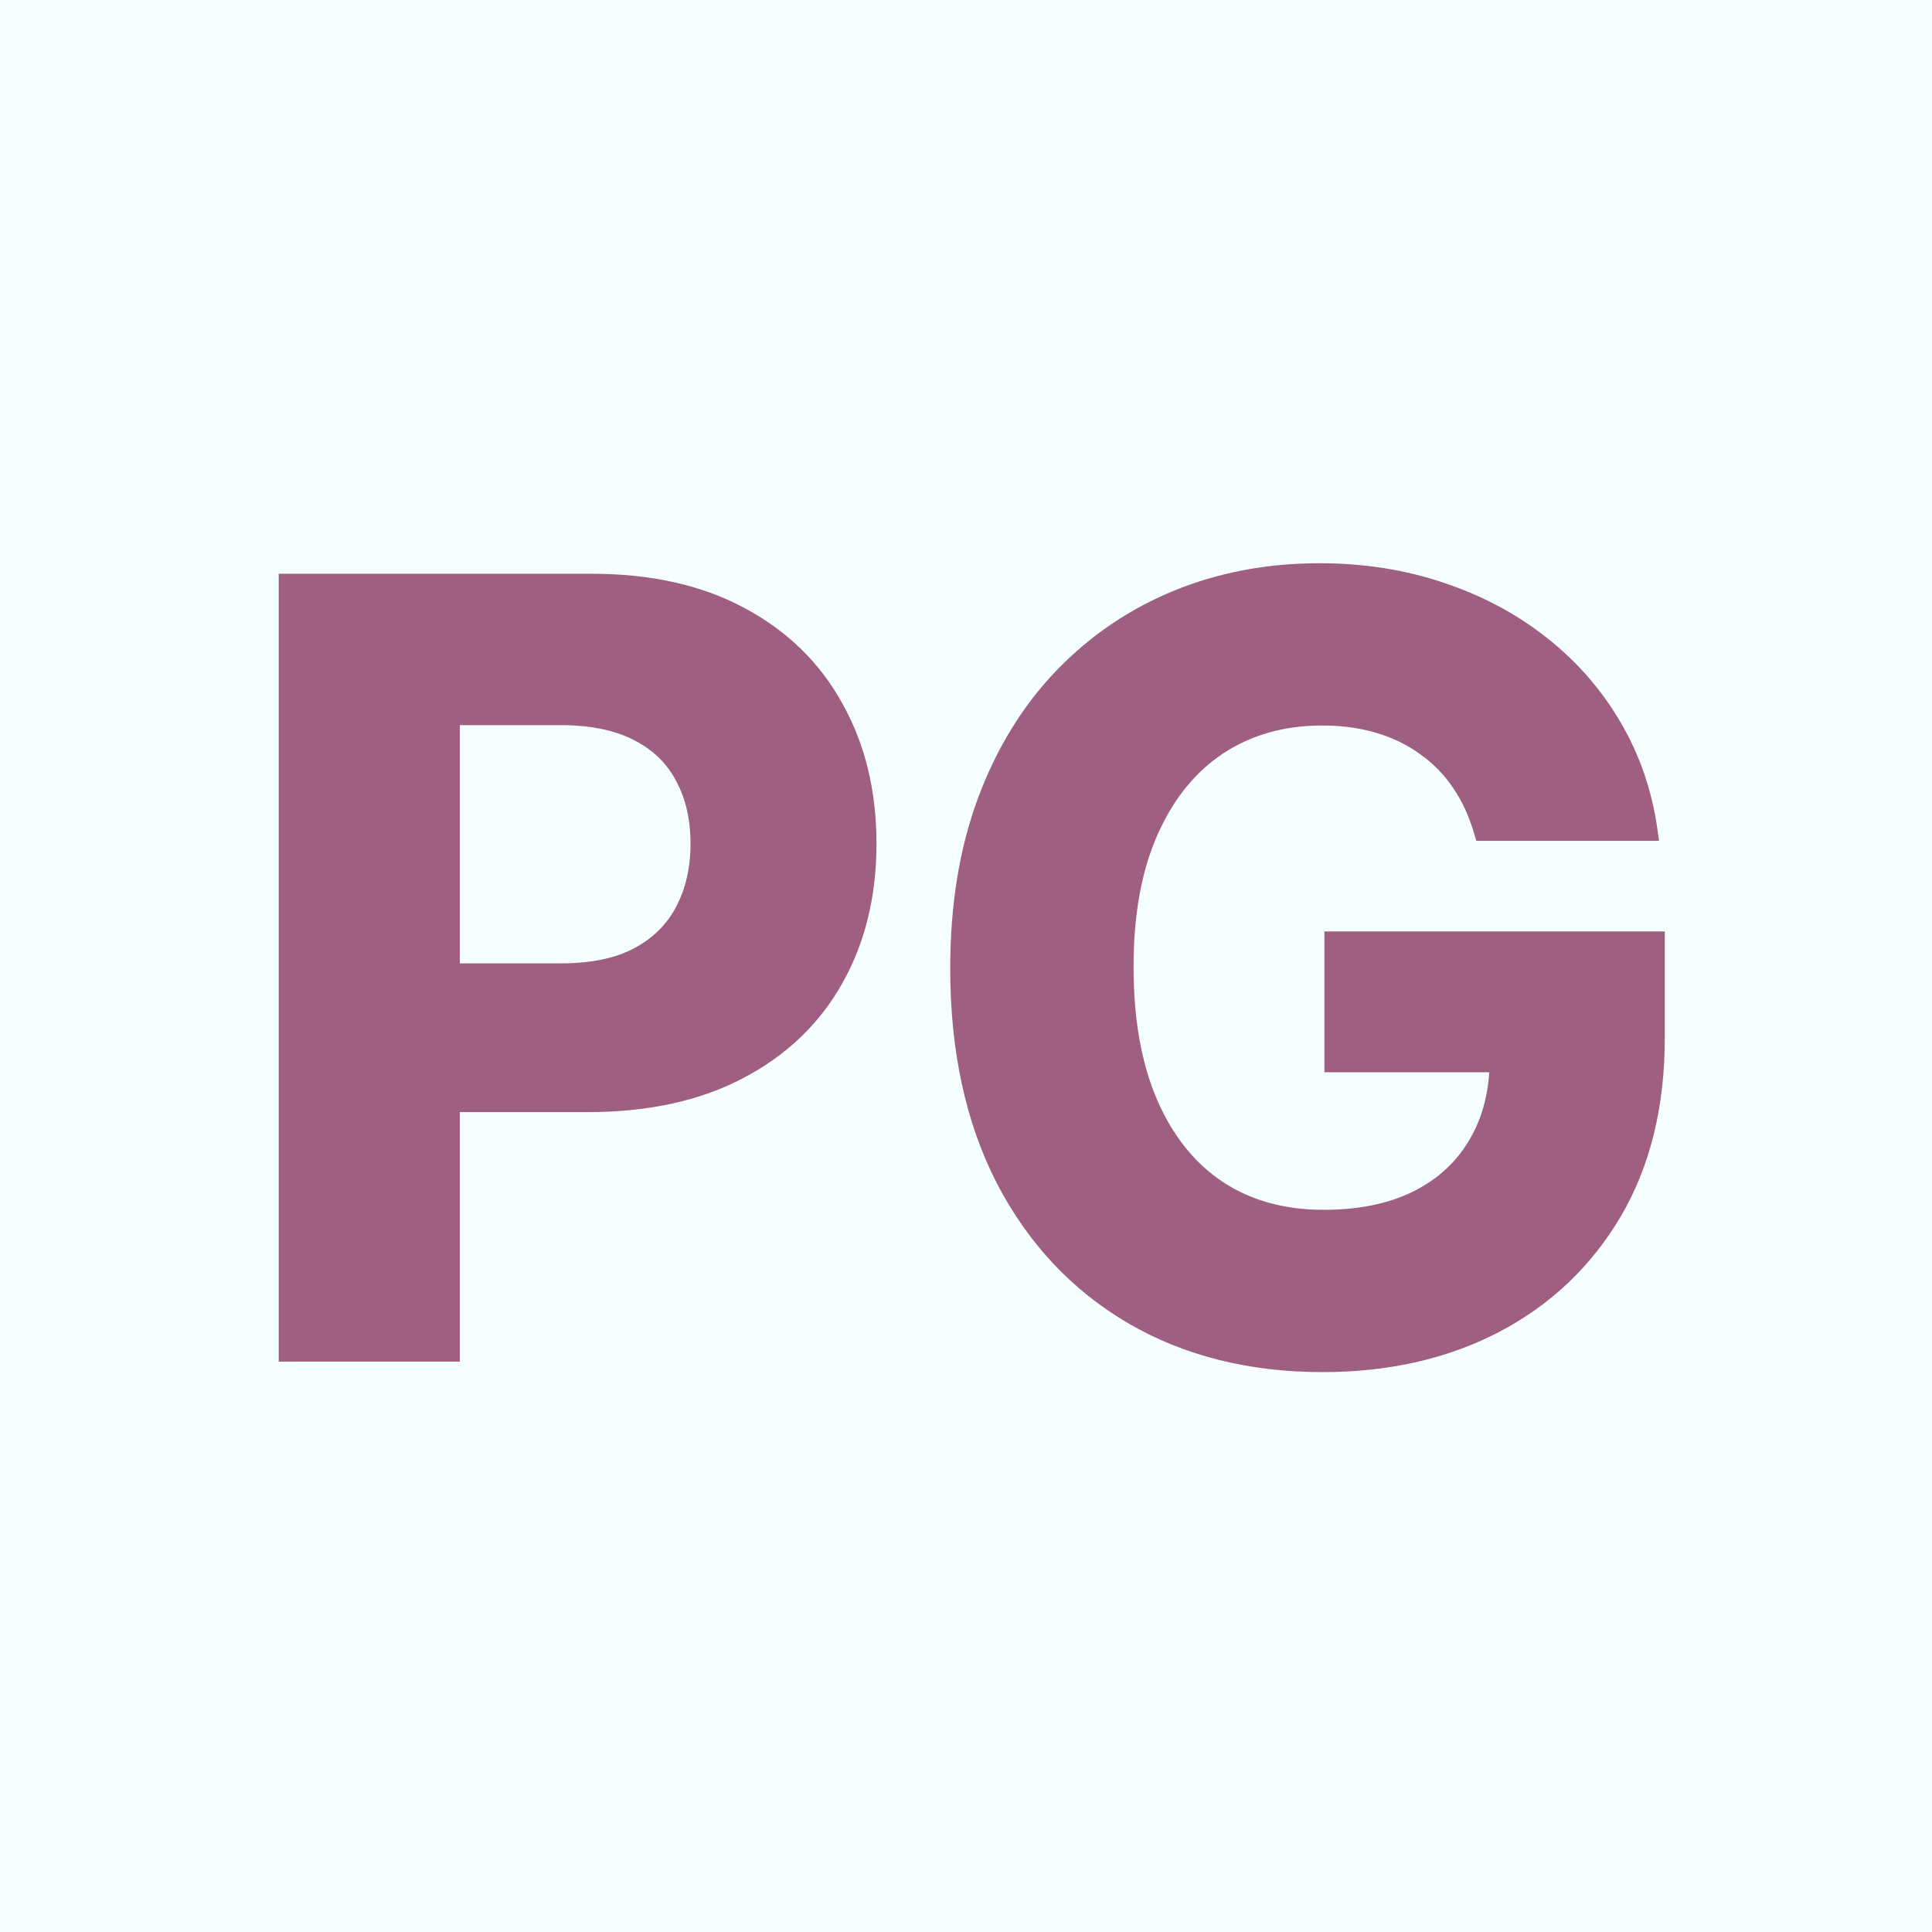 <svg width="210" height="210" viewBox="0 0 210 210" fill="none" xmlns="http://www.w3.org/2000/svg">
<rect width="210" height="210" fill="#F5FFFF"/>
<path d="M31.297 147V63.364H64.295C70.638 63.364 76.042 64.575 80.507 66.998C84.972 69.394 88.376 72.729 90.717 77.004C93.085 81.251 94.27 86.151 94.27 91.705C94.27 97.259 93.072 102.16 90.676 106.407C88.28 110.654 84.809 113.962 80.262 116.331C75.743 118.699 70.271 119.884 63.845 119.884H42.814V105.713H60.987C64.39 105.713 67.194 105.127 69.399 103.957C71.632 102.759 73.293 101.112 74.382 99.015C75.498 96.892 76.056 94.455 76.056 91.705C76.056 88.928 75.498 86.505 74.382 84.436C73.293 82.34 71.632 80.72 69.399 79.576C67.167 78.406 64.335 77.82 60.905 77.82H48.98V147H31.297ZM161.214 90.398C160.642 88.411 159.839 86.655 158.804 85.13C157.77 83.579 156.504 82.272 155.006 81.21C153.536 80.121 151.848 79.29 149.942 78.719C148.064 78.147 145.981 77.861 143.694 77.861C139.42 77.861 135.663 78.923 132.423 81.046C129.21 83.17 126.705 86.26 124.909 90.317C123.112 94.346 122.213 99.274 122.213 105.1C122.213 110.926 123.098 115.881 124.868 119.965C126.637 124.049 129.142 127.166 132.382 129.317C135.622 131.441 139.447 132.502 143.857 132.502C147.86 132.502 151.276 131.795 154.108 130.379C156.966 128.936 159.144 126.908 160.642 124.294C162.166 121.68 162.929 118.59 162.929 115.024L166.523 115.555H144.96V102.241H179.958V112.778C179.958 120.129 178.406 126.445 175.303 131.727C172.199 136.981 167.925 141.038 162.48 143.896C157.035 146.728 150.8 148.143 143.776 148.143C135.935 148.143 129.047 146.415 123.112 142.957C117.177 139.472 112.548 134.531 109.227 128.133C105.932 121.708 104.285 114.085 104.285 105.263C104.285 98.484 105.265 92.44 107.226 87.131C109.213 81.795 111.99 77.276 115.557 73.573C119.123 69.871 123.275 67.053 128.012 65.12C132.749 63.187 137.881 62.22 143.408 62.22C148.145 62.22 152.556 62.914 156.64 64.303C160.724 65.664 164.345 67.597 167.503 70.102C170.688 72.607 173.288 75.588 175.303 79.046C177.317 82.476 178.611 86.26 179.182 90.398H161.214Z" fill="#9F5F82"/>
<path d="M31.297 147H30.297V148H31.297V147ZM31.297 63.364V62.364H30.297V63.364H31.297ZM80.507 66.998L80.03 67.877L80.035 67.879L80.507 66.998ZM90.717 77.004L89.84 77.484L89.844 77.491L90.717 77.004ZM80.262 116.331L79.8 115.444L79.798 115.445L80.262 116.331ZM42.814 119.884H41.814V120.884H42.814V119.884ZM42.814 105.713V104.713H41.814V105.713H42.814ZM69.399 103.957L69.868 104.84L69.872 104.838L69.399 103.957ZM74.382 99.015L73.496 98.55L73.494 98.554L74.382 99.015ZM74.382 84.436L73.494 84.897L73.498 84.904L73.502 84.911L74.382 84.436ZM69.399 79.576L68.935 80.462L68.944 80.466L69.399 79.576ZM48.98 77.82V76.82H47.98V77.82H48.98ZM48.98 147V148H49.98V147H48.98ZM32.297 147V63.364H30.297V147H32.297ZM31.297 64.364H64.295V62.364H31.297V64.364ZM64.295 64.364C70.512 64.364 75.744 65.551 80.03 67.877L80.984 66.119C76.341 63.599 70.764 62.364 64.295 62.364V64.364ZM80.035 67.879C84.336 70.188 87.595 73.386 89.84 77.484L91.594 76.523C89.156 72.072 85.609 68.601 80.98 66.117L80.035 67.879ZM89.844 77.491C92.118 81.569 93.27 86.297 93.27 91.705H95.27C95.27 86.005 94.053 80.933 91.59 76.516L89.844 77.491ZM93.27 91.705C93.27 97.111 92.105 101.838 89.805 105.916L91.547 106.898C94.039 102.481 95.27 97.407 95.27 91.705H93.27ZM89.805 105.916C87.509 109.985 84.184 113.16 79.8 115.444L80.724 117.217C85.433 114.764 89.051 111.323 91.547 106.898L89.805 105.916ZM79.798 115.445C75.454 117.721 70.15 118.884 63.845 118.884V120.884C70.391 120.884 76.031 119.677 80.727 117.216L79.798 115.445ZM63.845 118.884H42.814V120.884H63.845V118.884ZM43.814 119.884V105.713H41.814V119.884H43.814ZM42.814 106.713H60.987V104.713H42.814V106.713ZM60.987 106.713C64.497 106.713 67.476 106.11 69.868 104.84L68.93 103.073C66.912 104.145 64.283 104.713 60.987 104.713V106.713ZM69.872 104.838C72.269 103.552 74.081 101.764 75.269 99.476L73.494 98.554C72.505 100.459 70.995 101.965 68.927 103.076L69.872 104.838ZM75.267 99.481C76.469 97.194 77.056 94.593 77.056 91.705H75.056C75.056 94.317 74.527 96.59 73.496 98.55L75.267 99.481ZM77.056 91.705C77.056 88.793 76.47 86.201 75.262 83.961L73.502 84.911C74.526 86.81 75.056 89.064 75.056 91.705H77.056ZM75.269 83.975C74.078 81.683 72.261 79.918 69.855 78.686L68.944 80.466C71.003 81.521 72.507 82.997 73.494 84.897L75.269 83.975ZM69.864 78.691C67.446 77.423 64.442 76.82 60.905 76.82V78.82C64.229 78.82 66.888 79.389 68.935 80.462L69.864 78.691ZM60.905 76.82H48.98V78.82H60.905V76.82ZM47.98 77.82V147H49.98V77.82H47.98ZM48.98 146H31.297V148H48.98V146ZM161.214 90.398L160.253 90.675L160.461 91.398H161.214V90.398ZM158.804 85.13L157.972 85.685L157.977 85.692L158.804 85.13ZM155.006 81.21L154.411 82.013L154.419 82.02L154.428 82.026L155.006 81.21ZM149.942 78.719L149.651 79.675L149.655 79.677L149.942 78.719ZM132.423 81.046L131.875 80.21L131.871 80.212L132.423 81.046ZM124.909 90.317L125.822 90.724L125.823 90.722L124.909 90.317ZM132.382 129.317L131.829 130.15L131.834 130.153L132.382 129.317ZM154.108 130.379L154.555 131.273L154.558 131.272L154.108 130.379ZM160.642 124.294L159.778 123.79L159.774 123.797L160.642 124.294ZM162.929 115.024L163.075 114.035L161.929 113.865V115.024H162.929ZM166.523 115.555V116.555L166.669 114.565L166.523 115.555ZM144.96 115.555H143.96V116.555H144.96V115.555ZM144.96 102.241V101.241H143.96V102.241H144.96ZM179.958 102.241H180.958V101.241H179.958V102.241ZM175.303 131.727L176.164 132.235L176.165 132.233L175.303 131.727ZM162.48 143.896L162.941 144.784L162.944 144.782L162.48 143.896ZM123.112 142.957L122.605 143.819L122.608 143.821L123.112 142.957ZM109.227 128.133L108.337 128.589L108.339 128.594L109.227 128.133ZM107.226 87.131L106.289 86.782L106.288 86.785L107.226 87.131ZM115.557 73.573L116.277 74.267L116.277 74.267L115.557 73.573ZM128.012 65.12L127.634 64.194L127.634 64.194L128.012 65.12ZM156.64 64.303L156.318 65.25L156.324 65.252L156.64 64.303ZM167.503 70.102L166.881 70.885L166.885 70.888L167.503 70.102ZM175.303 79.046L174.439 79.549L174.44 79.552L175.303 79.046ZM179.182 90.398V91.398H180.33L180.173 90.262L179.182 90.398ZM162.175 90.122C161.577 88.045 160.732 86.191 159.632 84.569L157.977 85.692C158.945 87.119 159.707 88.777 160.253 90.675L162.175 90.122ZM159.636 84.576C158.535 82.924 157.183 81.528 155.585 80.394L154.428 82.026C155.824 83.016 157.004 84.233 157.972 85.685L159.636 84.576ZM155.601 80.406C154.031 79.243 152.236 78.363 150.23 77.761L149.655 79.677C151.46 80.218 153.042 80.999 154.411 82.013L155.601 80.406ZM150.233 77.762C148.246 77.157 146.064 76.861 143.694 76.861V78.861C145.898 78.861 147.881 79.137 149.651 79.675L150.233 77.762ZM143.694 76.861C139.246 76.861 135.294 77.969 131.875 80.21L132.971 81.883C136.031 79.877 139.594 78.861 143.694 78.861V76.861ZM131.871 80.212C128.476 82.457 125.857 85.708 123.994 89.912L125.823 90.722C127.554 86.813 129.944 83.884 132.974 81.881L131.871 80.212ZM123.995 89.909C122.126 94.101 121.213 99.176 121.213 105.1H123.213C123.213 99.371 124.097 94.591 125.822 90.724L123.995 89.909ZM121.213 105.1C121.213 111.023 122.112 116.121 123.95 120.363L125.785 119.568C124.084 115.642 123.213 110.83 123.213 105.1H121.213ZM123.95 120.363C125.785 124.598 128.406 127.878 131.829 130.15L132.935 128.484C129.879 126.455 127.489 123.5 125.785 119.568L123.95 120.363ZM131.834 130.153C135.258 132.398 139.28 133.502 143.857 133.502V131.502C139.614 131.502 135.985 130.483 132.93 128.481L131.834 130.153ZM143.857 133.502C147.975 133.502 151.553 132.774 154.555 131.273L153.661 129.484C151 130.815 147.744 131.502 143.857 131.502V133.502ZM154.558 131.272C157.58 129.746 159.909 127.586 161.51 124.791L159.774 123.797C158.38 126.23 156.353 128.126 153.657 129.486L154.558 131.272ZM161.506 124.798C163.134 122.006 163.929 118.735 163.929 115.024H161.929C161.929 118.445 161.199 121.355 159.778 123.79L161.506 124.798ZM162.783 116.013L166.376 116.544L166.669 114.565L163.075 114.035L162.783 116.013ZM166.523 114.555H144.96V116.555H166.523V114.555ZM145.96 115.555V102.241H143.96V115.555H145.96ZM144.96 103.241H179.958V101.241H144.96V103.241ZM178.958 102.241V112.778H180.958V102.241H178.958ZM178.958 112.778C178.958 119.986 177.438 126.12 174.441 131.22L176.165 132.233C179.375 126.77 180.958 120.271 180.958 112.778H178.958ZM174.442 131.218C171.433 136.311 167.297 140.238 162.015 143.011L162.944 144.782C168.553 141.837 172.965 137.651 176.164 132.235L174.442 131.218ZM162.018 143.009C156.735 145.756 150.663 147.143 143.776 147.143V149.143C150.937 149.143 157.334 147.699 162.941 144.784L162.018 143.009ZM143.776 147.143C136.086 147.143 129.377 145.45 123.615 142.093L122.608 143.821C128.717 147.38 135.783 149.143 143.776 149.143V147.143ZM123.618 142.095C117.853 138.71 113.353 133.911 110.114 127.672L108.339 128.594C111.743 135.15 116.5 140.235 122.605 143.819L123.618 142.095ZM110.117 127.677C106.909 121.42 105.285 113.961 105.285 105.263H103.285C103.285 114.209 104.956 121.995 108.337 128.589L110.117 127.677ZM105.285 105.263C105.285 98.58 106.252 92.656 108.164 87.478L106.288 86.785C104.279 92.224 103.285 98.389 103.285 105.263H105.285ZM108.163 87.48C110.108 82.259 112.815 77.861 116.277 74.267L114.836 72.879C111.165 76.691 108.319 81.332 106.289 86.782L108.163 87.48ZM116.277 74.267C119.747 70.664 123.783 67.926 128.39 66.046L127.634 64.194C122.768 66.18 118.499 69.077 114.836 72.879L116.277 74.267ZM128.39 66.046C132.998 64.165 138.001 63.22 143.408 63.22V61.22C137.762 61.22 132.501 62.208 127.634 64.194L128.39 66.046ZM143.408 63.22C148.047 63.22 152.347 63.9 156.318 65.25L156.962 63.356C152.764 61.929 148.244 61.22 143.408 61.22V63.22ZM156.324 65.252C160.304 66.579 163.82 68.458 166.881 70.885L168.124 69.318C164.869 66.737 161.143 64.75 156.956 63.354L156.324 65.252ZM166.885 70.888C169.972 73.316 172.488 76.201 174.439 79.549L176.167 78.542C174.088 74.974 171.404 71.897 168.121 69.316L166.885 70.888ZM174.44 79.552C176.385 82.863 177.637 86.521 178.192 90.535L180.173 90.262C179.584 85.999 178.25 82.089 176.165 78.539L174.44 79.552ZM179.182 89.398H161.214V91.398H179.182V89.398Z" fill="#9F5F82"/>
</svg>
